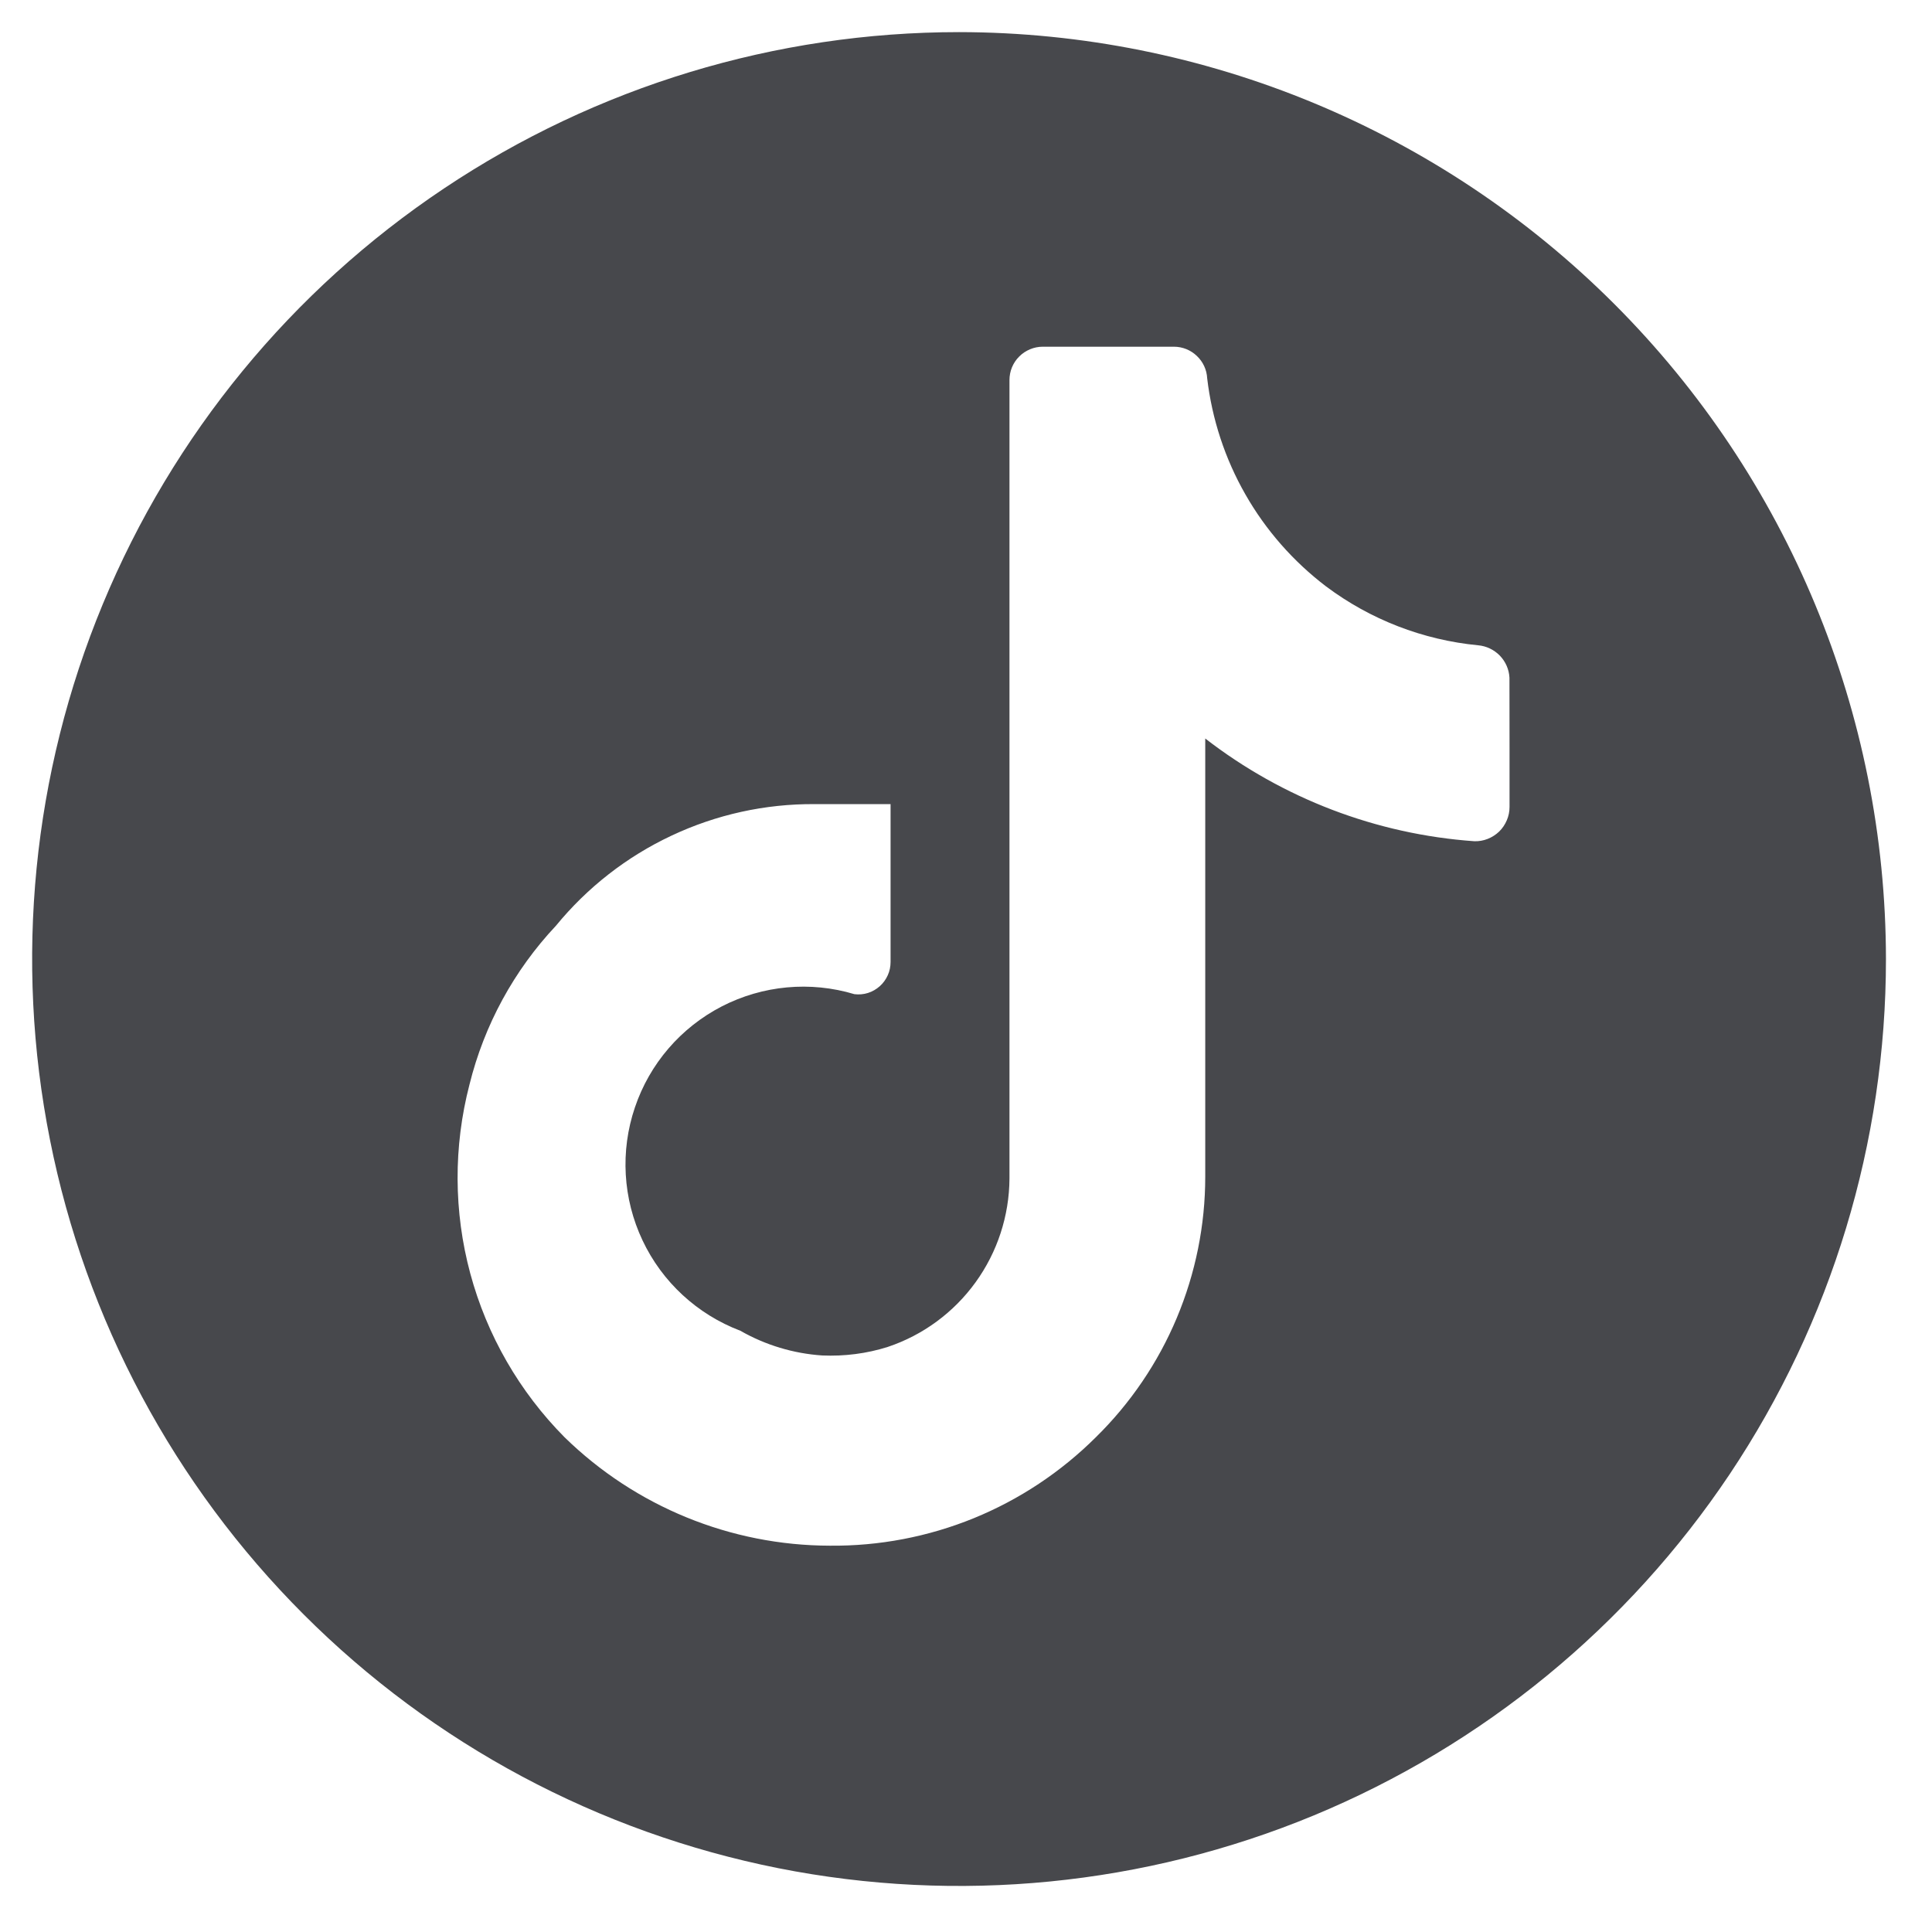 <?xml version="1.0" encoding="UTF-8"?> <svg xmlns="http://www.w3.org/2000/svg" width="24" height="24" viewBox="0 0 24 24" fill="none"><g clip-path="url(#clip0_425_224)"><path d="M11.914 0.399C9.636 0.399 7.41 1.075 5.517 2.34C3.623 3.605 2.147 5.403 1.276 7.507C0.404 9.611 0.176 11.927 0.621 14.16C1.065 16.394 2.162 18.445 3.772 20.055C5.382 21.666 7.434 22.762 9.667 23.207C11.901 23.651 14.216 23.423 16.32 22.552C18.424 21.68 20.222 20.204 21.488 18.311C22.753 16.417 23.428 14.191 23.428 11.914C23.425 8.861 22.211 5.934 20.052 3.775C17.893 1.617 14.966 0.402 11.914 0.399ZM18.752 9.28V10.024C18.752 10.081 18.741 10.137 18.718 10.19C18.696 10.242 18.664 10.29 18.623 10.33C18.582 10.369 18.534 10.4 18.481 10.421C18.428 10.442 18.371 10.452 18.314 10.45C17.099 10.364 15.936 9.92 14.972 9.174V14.618C14.972 15.221 14.851 15.817 14.618 16.373C14.385 16.928 14.043 17.432 13.613 17.854C13.179 18.286 12.664 18.628 12.096 18.86C11.529 19.091 10.921 19.207 10.309 19.201C9.076 19.199 7.894 18.715 7.013 17.854C6.453 17.289 6.049 16.588 5.842 15.82C5.635 15.052 5.632 14.243 5.832 13.473C6.015 12.733 6.385 12.054 6.906 11.5C7.295 11.025 7.785 10.642 8.341 10.381C8.897 10.119 9.504 9.985 10.119 9.989H11.063V11.949C11.063 12.006 11.052 12.063 11.028 12.115C11.005 12.167 10.971 12.213 10.929 12.251C10.886 12.289 10.836 12.318 10.782 12.335C10.728 12.352 10.67 12.357 10.614 12.35C10.066 12.185 9.475 12.24 8.966 12.502C8.457 12.765 8.07 13.214 7.887 13.757C7.703 14.299 7.737 14.891 7.982 15.409C8.226 15.926 8.662 16.328 9.197 16.531C9.508 16.709 9.856 16.814 10.213 16.838C10.489 16.85 10.766 16.815 11.028 16.732C11.467 16.585 11.848 16.304 12.119 15.929C12.39 15.554 12.537 15.104 12.54 14.641V4.722C12.54 4.668 12.55 4.614 12.571 4.563C12.592 4.513 12.622 4.467 12.661 4.429C12.699 4.39 12.745 4.36 12.795 4.339C12.845 4.318 12.899 4.307 12.953 4.307H14.583C14.689 4.307 14.791 4.348 14.867 4.421C14.944 4.493 14.991 4.593 14.996 4.699C15.056 5.207 15.217 5.698 15.471 6.142C15.724 6.586 16.065 6.974 16.472 7.284C17.023 7.697 17.677 7.95 18.362 8.016C18.464 8.025 18.56 8.071 18.632 8.145C18.703 8.219 18.746 8.316 18.751 8.419L18.752 9.28Z" fill="#47484C"></path></g><defs><clipPath id="clip0_425_224"><rect width="24" height="24" fill="white"></rect></clipPath></defs></svg> 